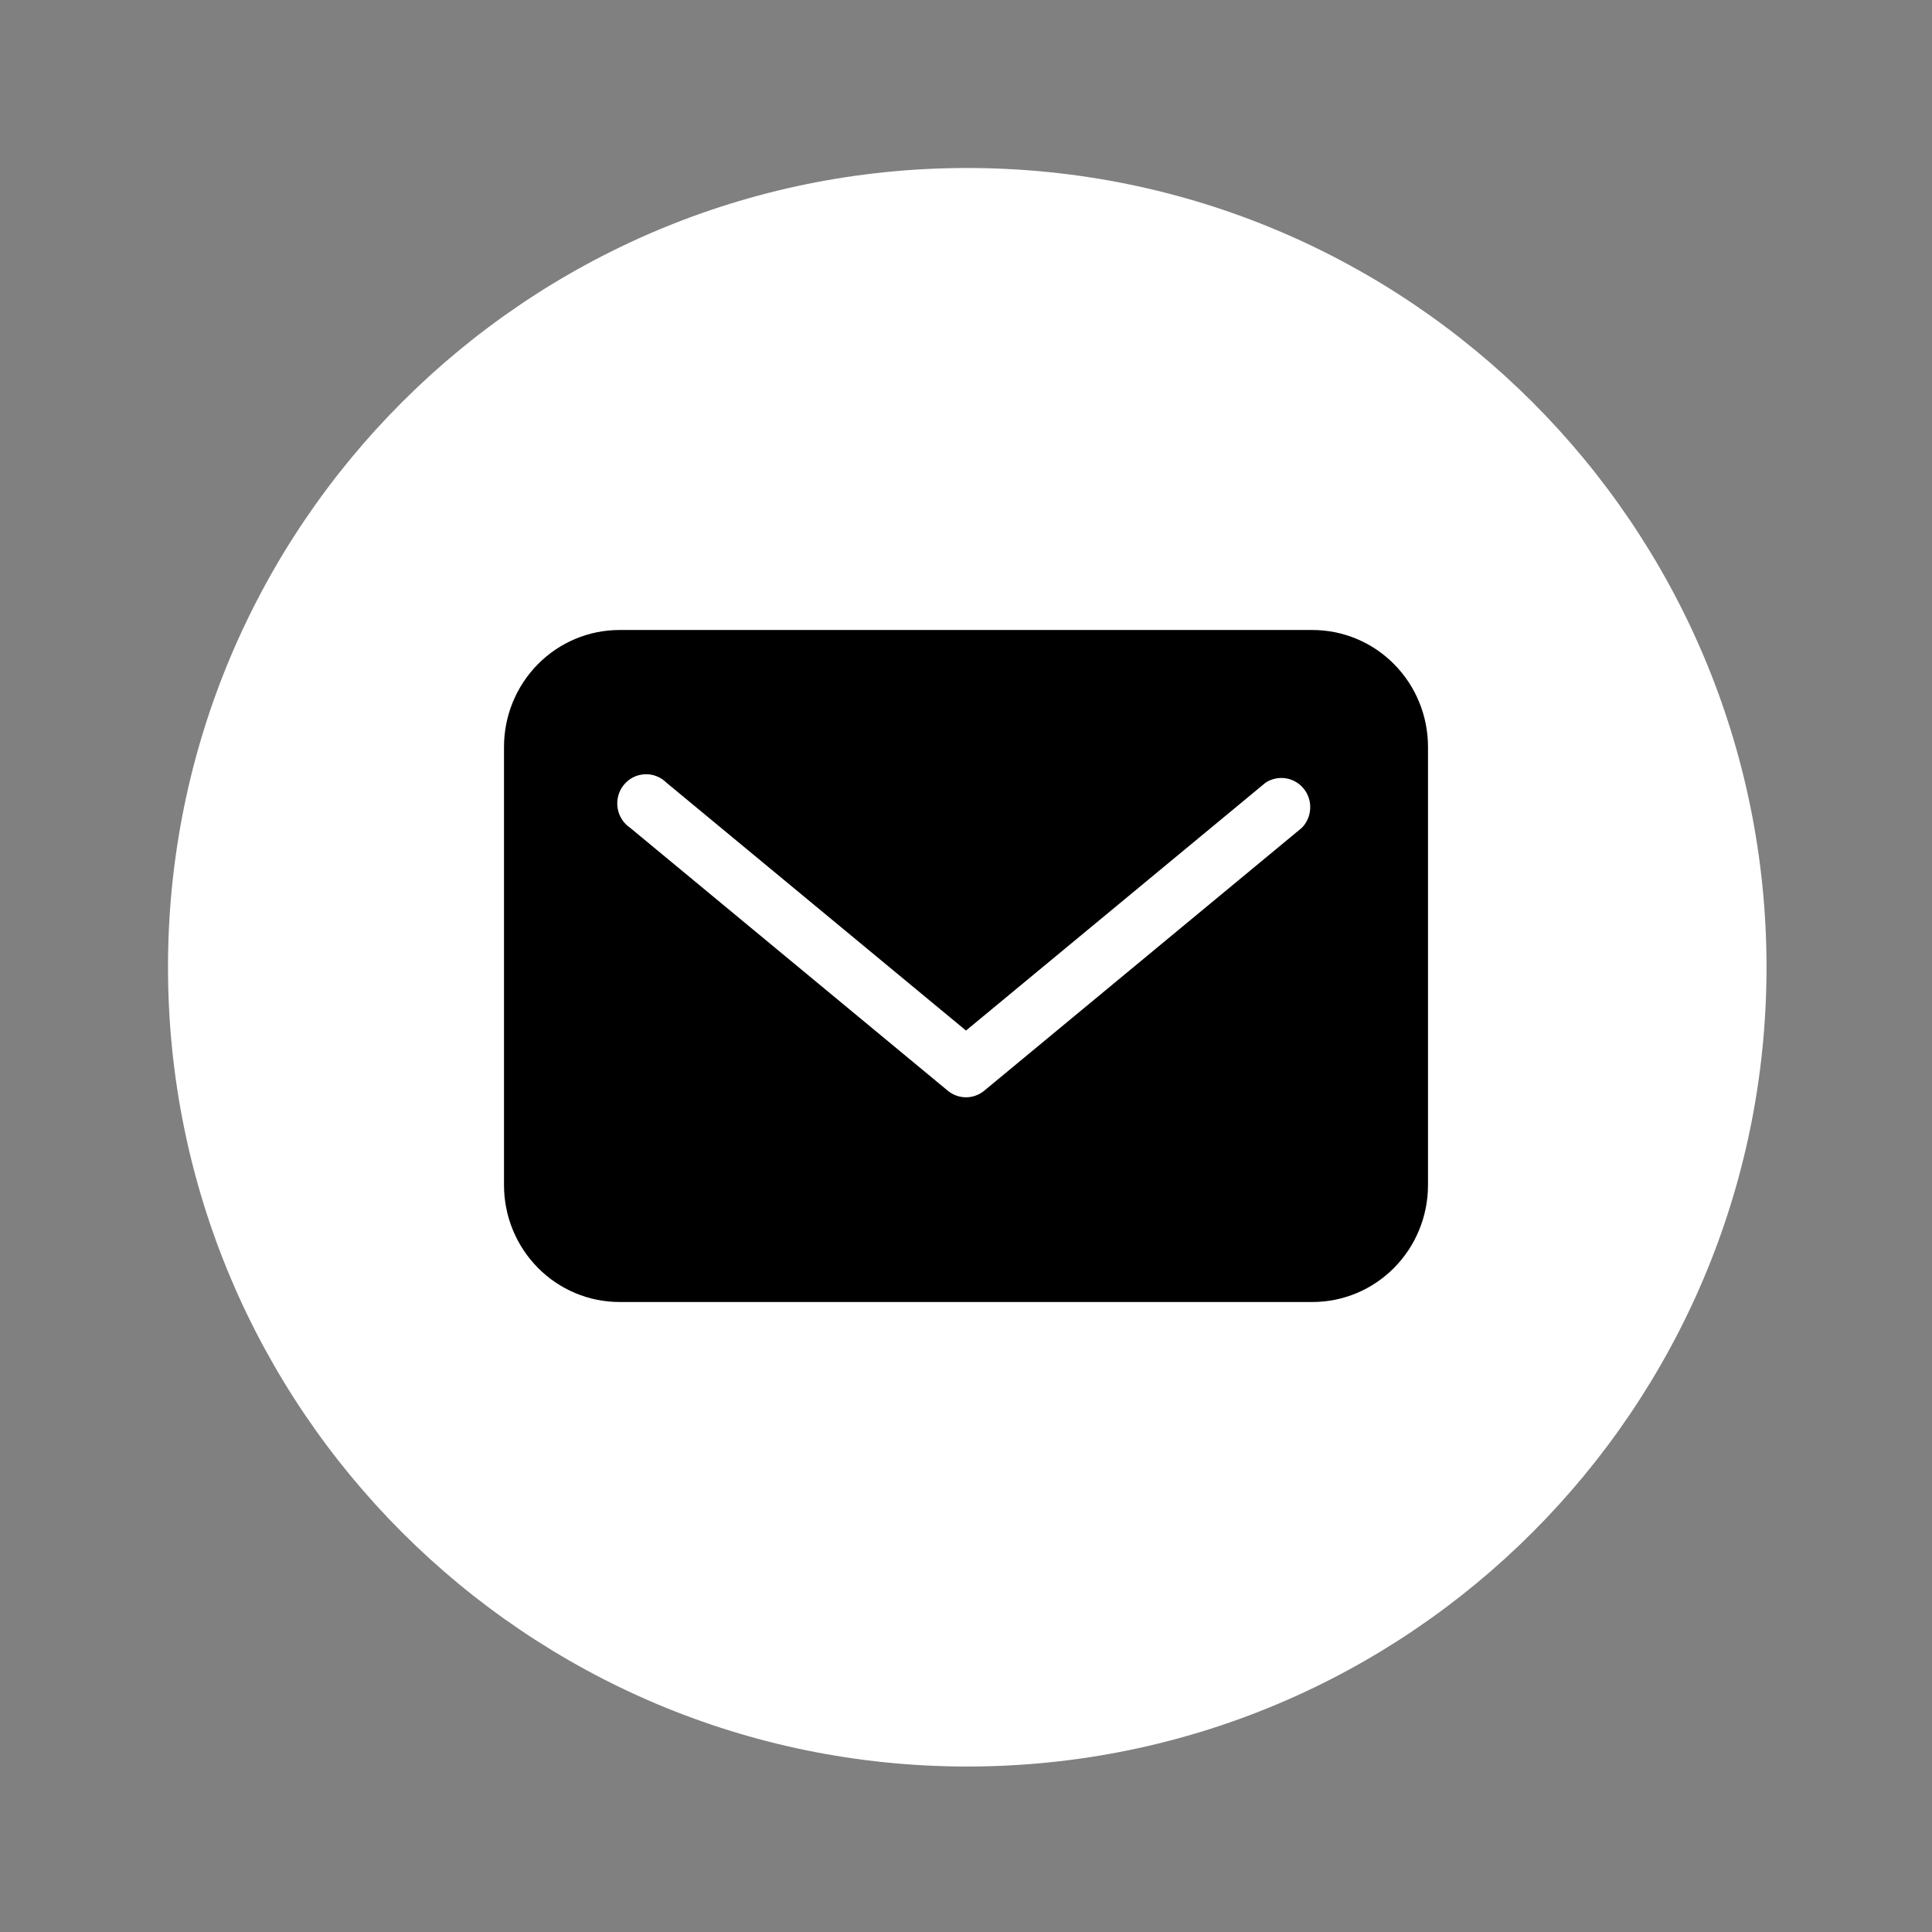 <svg width="46" height="46" viewBox="0 0 46 46" fill="none" xmlns="http://www.w3.org/2000/svg">
<rect x="0" y="0" width="46" height="46" fill="#808080" stroke="none"/>
<path d="M42.06 23.03C42.06 12.52 33.54 4 23.03 4C12.52 4 4 12.52 4 23.03C4 33.54 12.52 42.06 23.03 42.06C33.54 42.06 42.06 33.54 42.06 23.03Z" fill="white"/>
<path d="M31.25 15H14.75C14.021 15 13.321 15.293 12.806 15.815C12.29 16.337 12 17.045 12 17.783V28.217C12 28.955 12.29 29.663 12.806 30.185C13.321 30.707 14.021 31 14.75 31H31.25C31.979 31 32.679 30.707 33.194 30.185C33.71 29.663 34 28.955 34 28.217V17.783C34 17.045 33.71 16.337 33.194 15.815C32.679 15.293 31.979 15 31.25 15ZM30.996 19.71L23.433 25.97C23.311 26.071 23.158 26.126 23 26.126C22.842 26.126 22.689 26.071 22.567 25.97L15.004 19.71C14.924 19.656 14.856 19.586 14.804 19.504C14.753 19.422 14.718 19.33 14.704 19.233C14.69 19.137 14.695 19.039 14.721 18.945C14.746 18.852 14.791 18.764 14.852 18.689C14.912 18.614 14.988 18.552 15.074 18.508C15.16 18.465 15.254 18.439 15.35 18.435C15.446 18.43 15.542 18.445 15.632 18.481C15.721 18.516 15.803 18.569 15.871 18.638L23 24.537L30.129 18.638C30.271 18.543 30.443 18.505 30.612 18.531C30.78 18.556 30.933 18.645 31.041 18.778C31.149 18.911 31.204 19.08 31.195 19.253C31.187 19.425 31.116 19.587 30.996 19.71Z" fill="black"/>
</svg>
